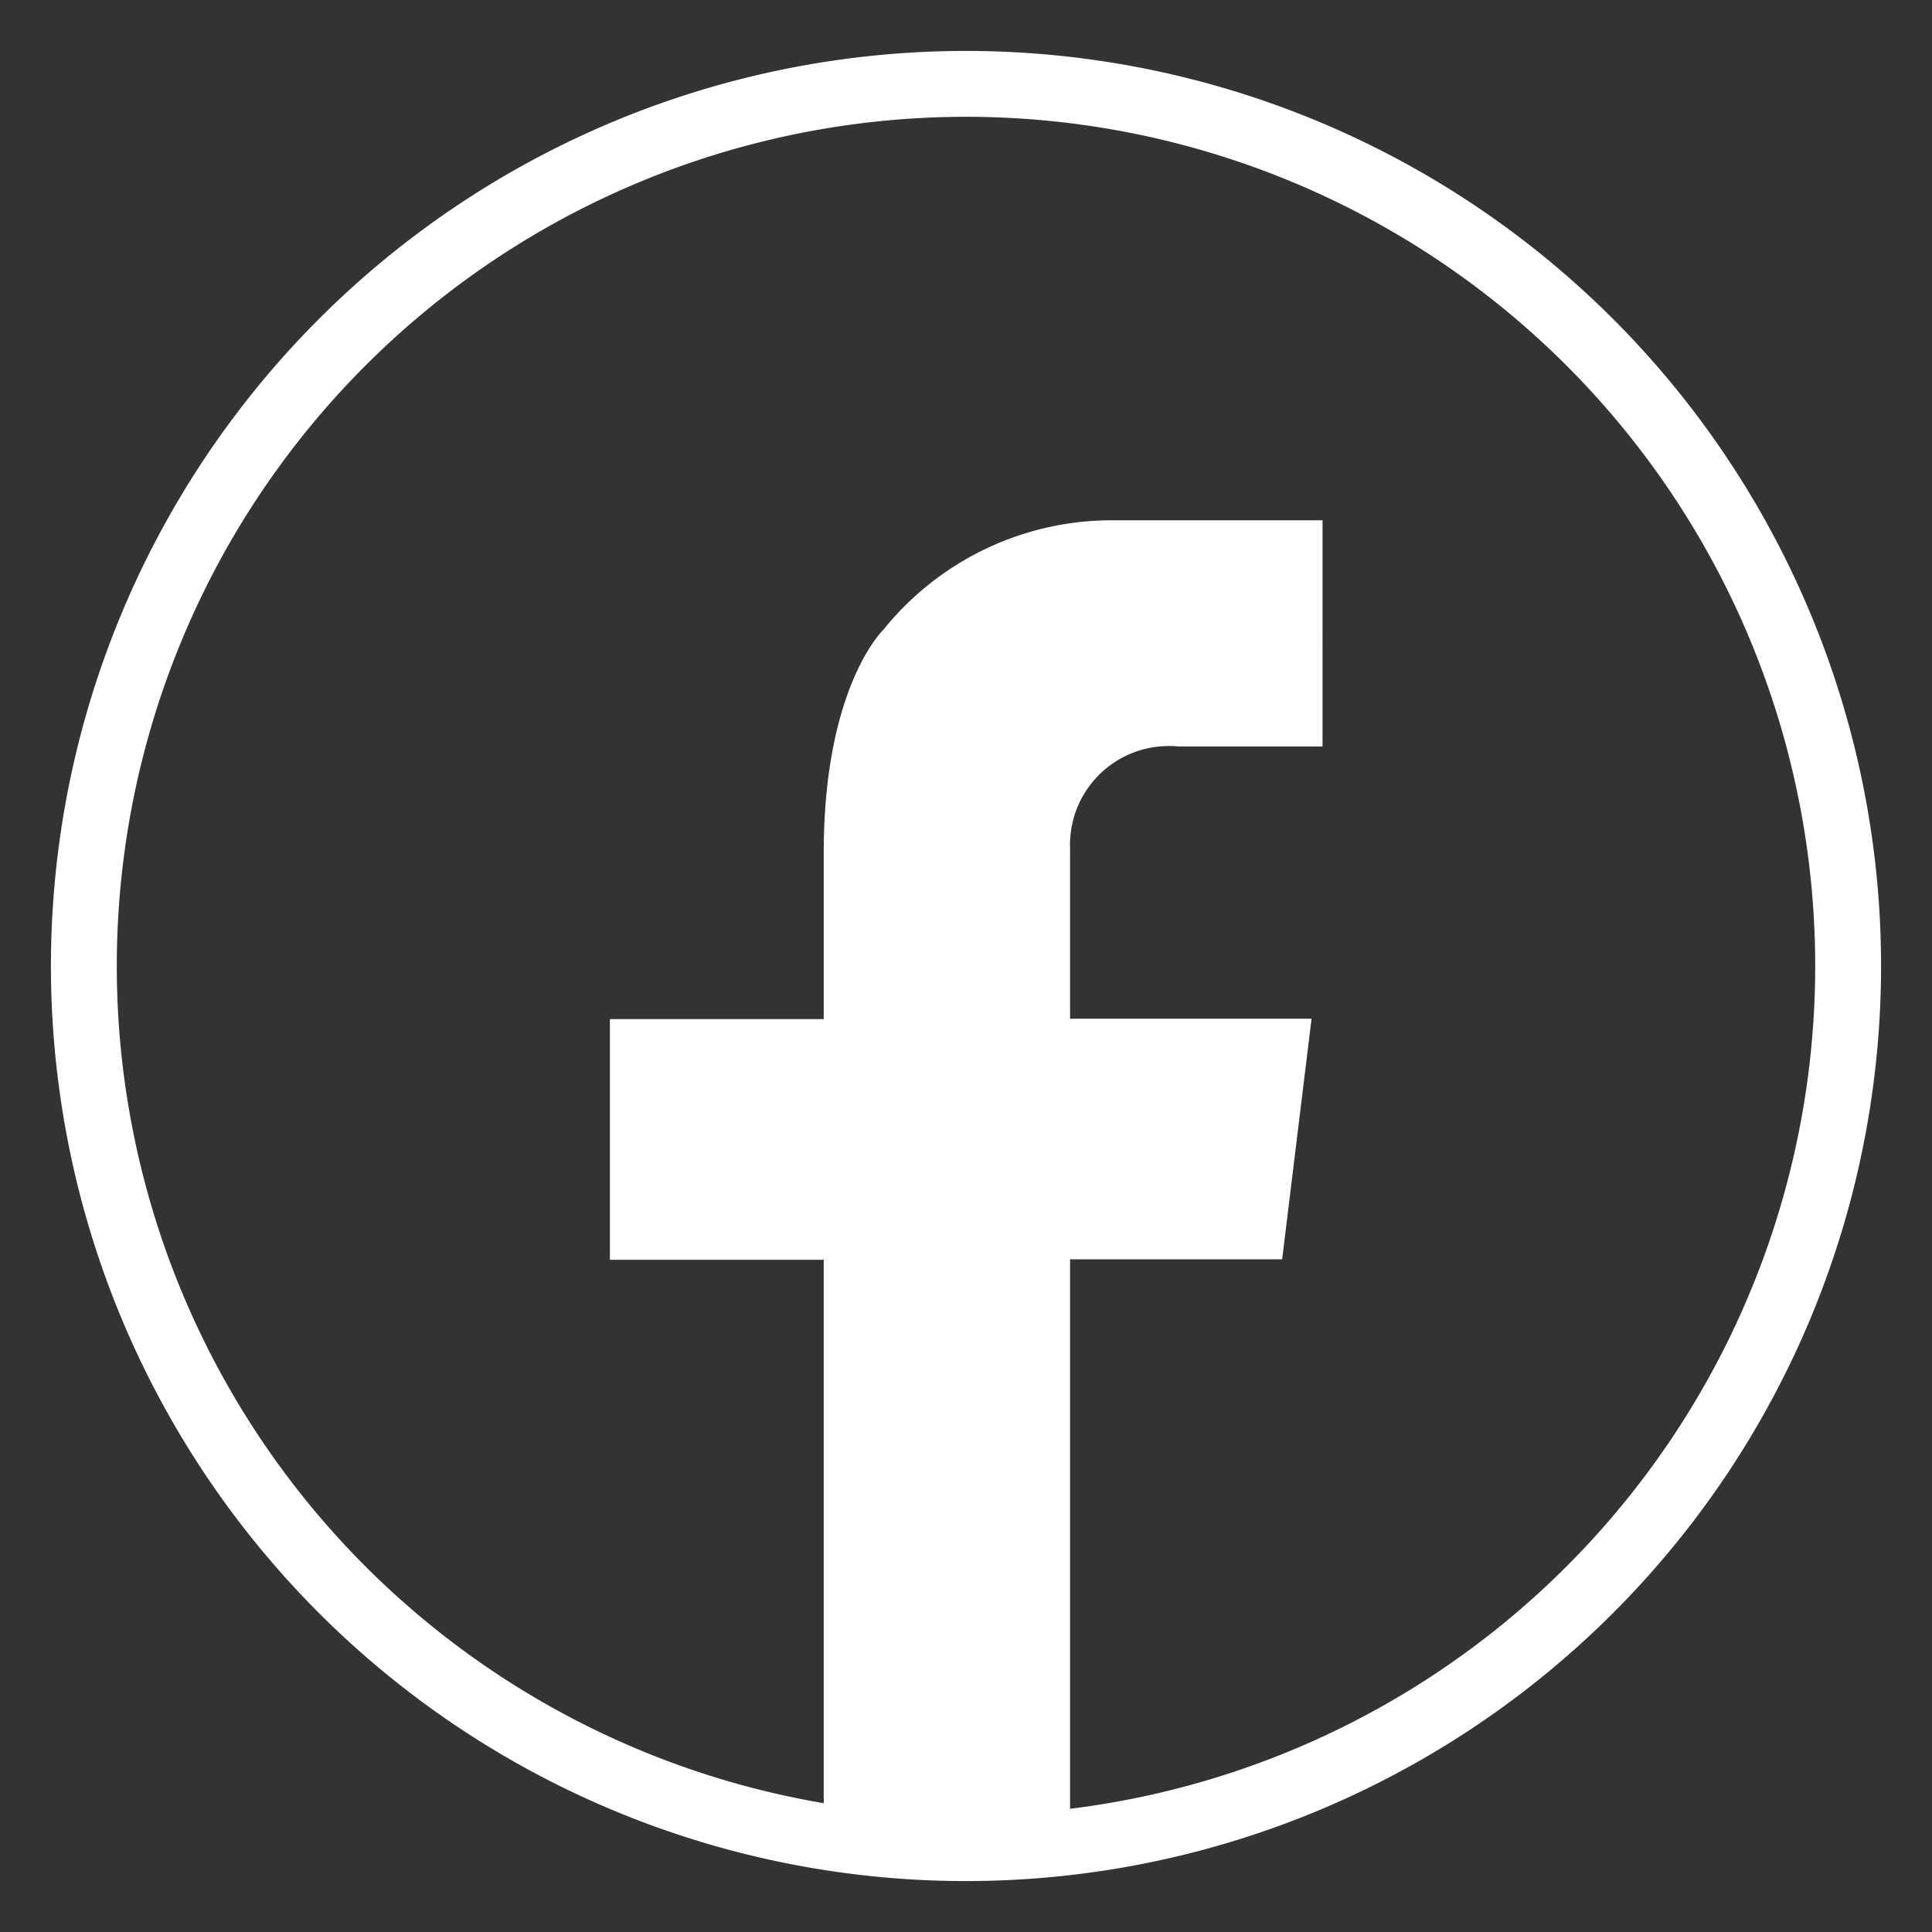 <svg id="Calque_1" data-name="Calque 1" xmlns="http://www.w3.org/2000/svg" viewBox="0 0 44 44"><rect x="0" y="0" width="44" height="44" fill="#333333" stroke="none"/><defs><style>.cls-1{fill:none;stroke:#fff;stroke-miterlimit:10;stroke-width:1.5px;}.cls-2{fill:#fff;}</style></defs><title>Quanta-Social</title><path class="cls-1" d="M22,1.91A20.09,20.09,0,1,0,42.09,22,20.09,20.09,0,0,0,22,1.91Z"/><path class="cls-2" d="M20.12,14.34s-1.34,1.27-1.36,5h0v3.87H13.89v5.48h4.87V41.49a19.17,19.17,0,0,0,5.61,0V28.68H29.2l.67-5.48h-5.5V19.32h0A2.25,2.25,0,0,1,26.83,17h3.29V11.85H25.19A6.68,6.68,0,0,0,20.12,14.34Z"/></svg>
